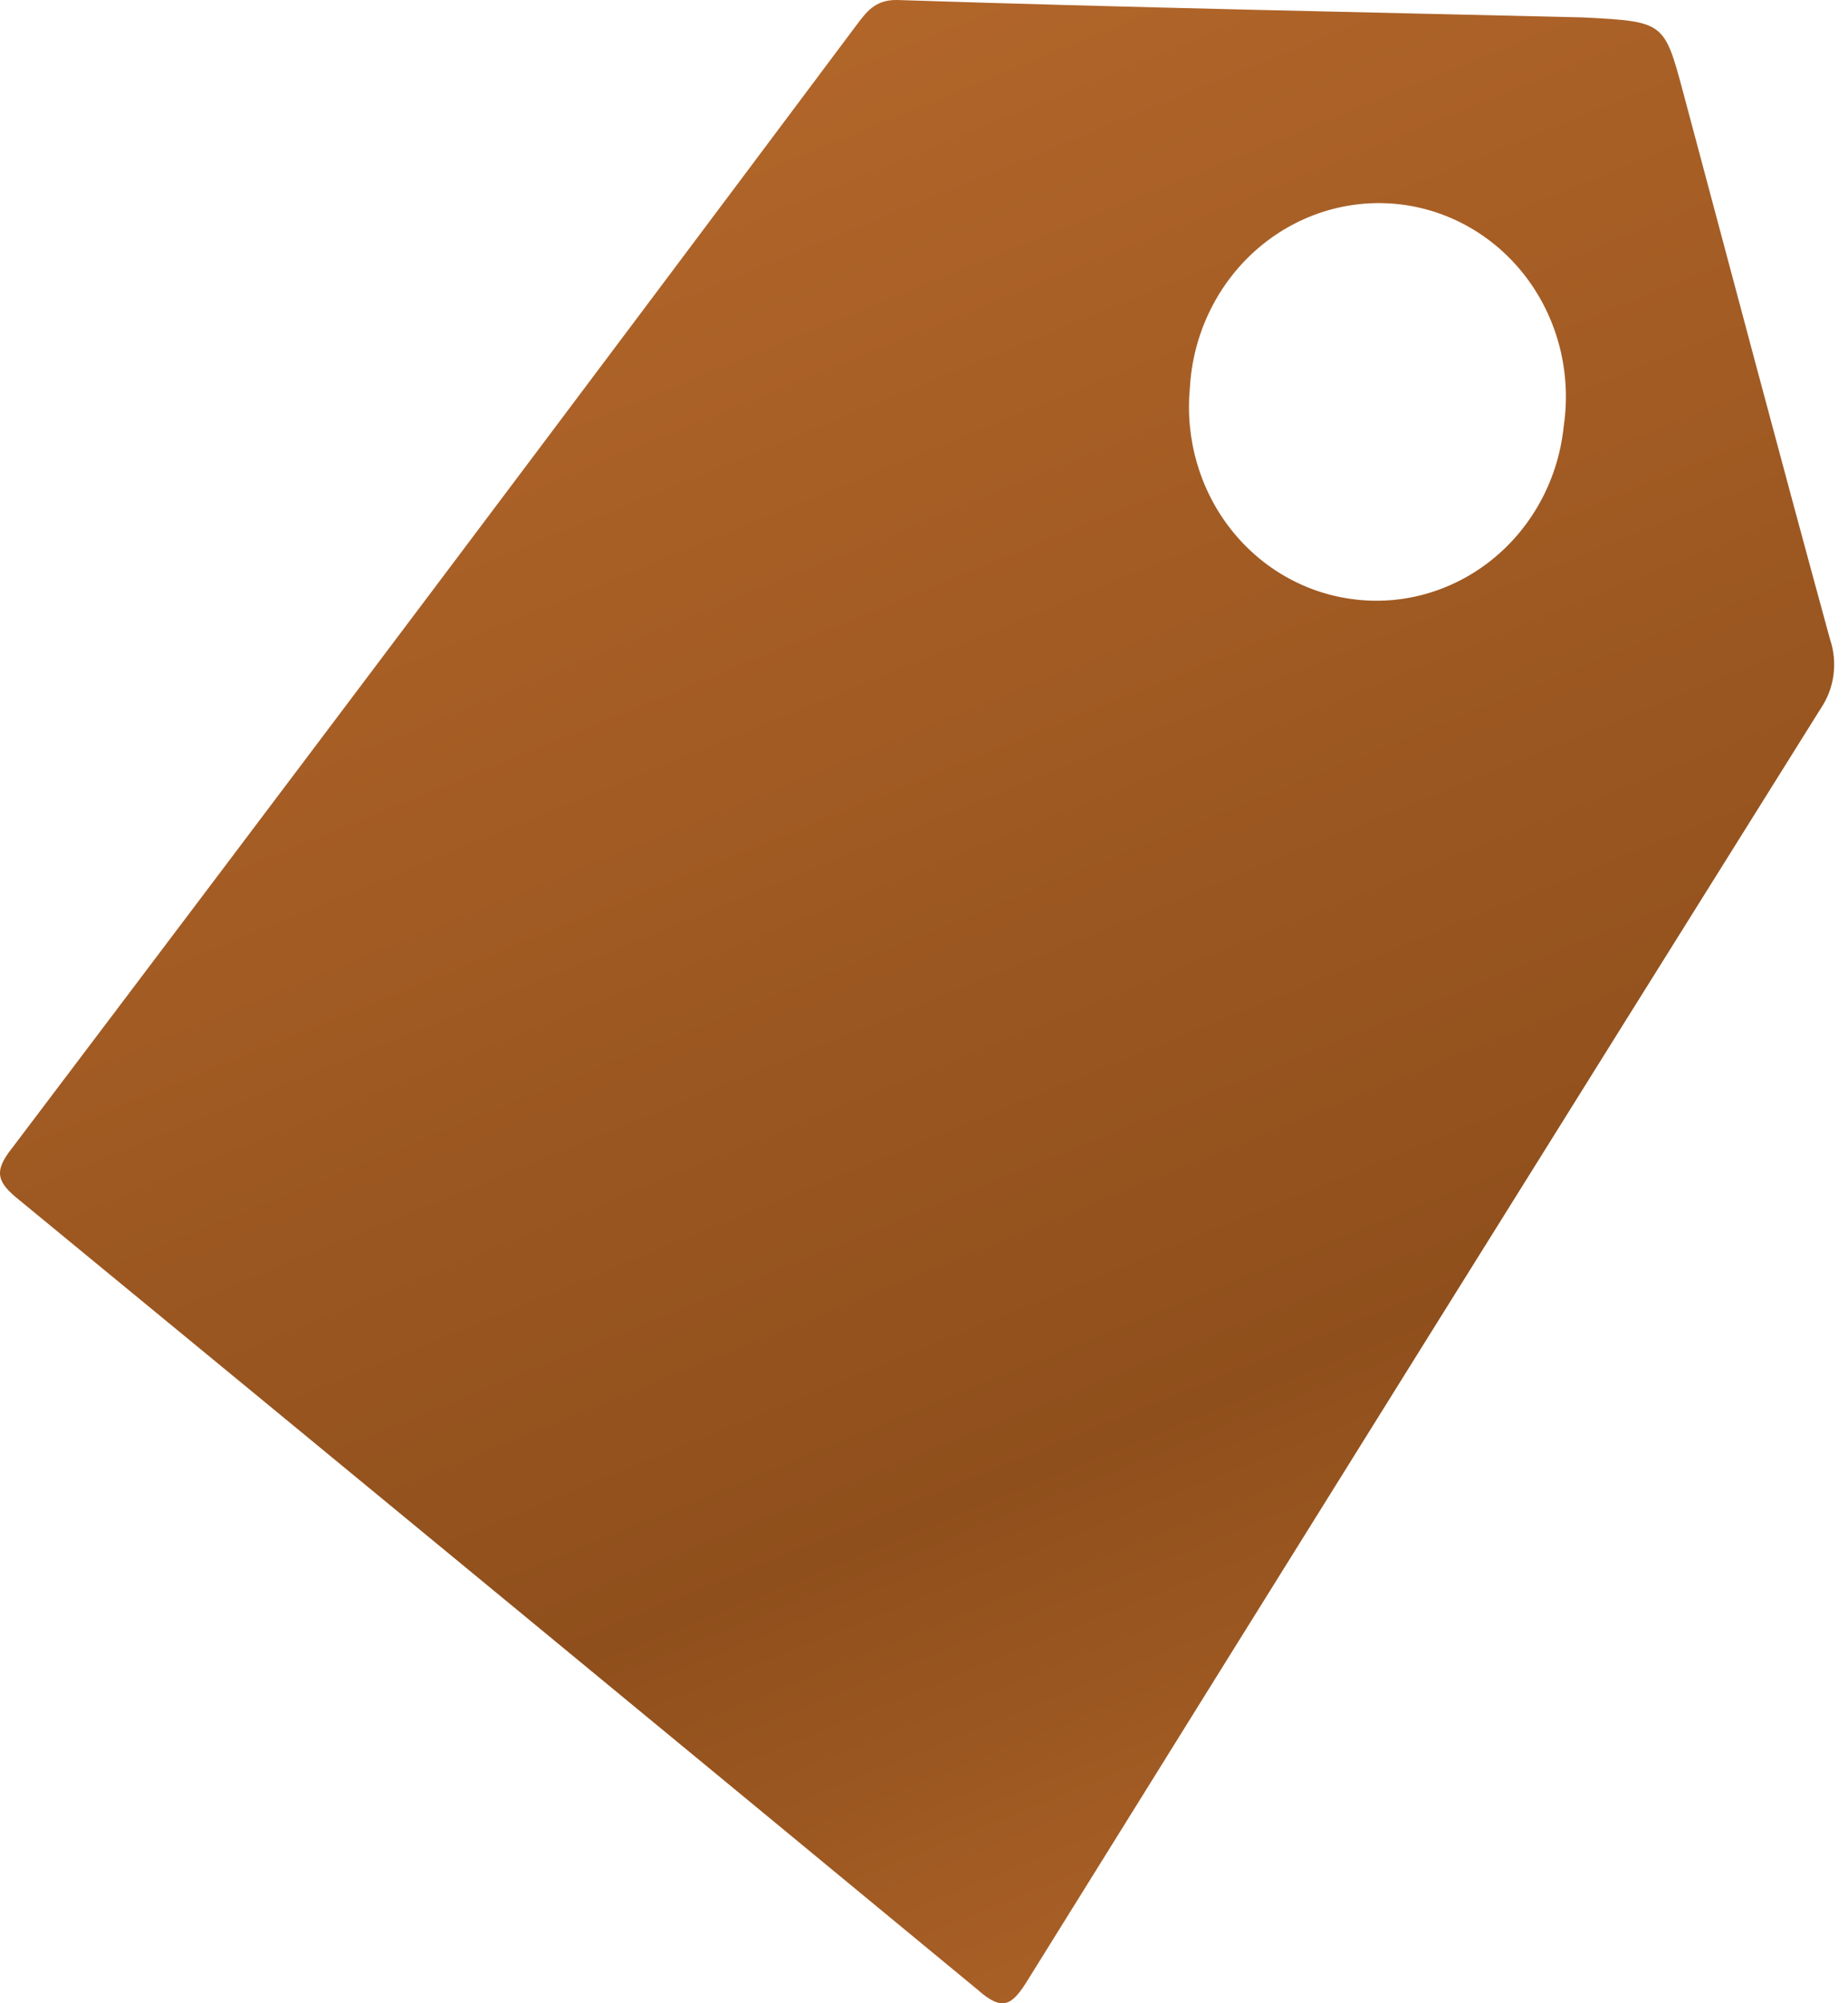 <?xml version="1.0" encoding="UTF-8"?> <svg xmlns="http://www.w3.org/2000/svg" width="84" height="91" viewBox="0 0 84 91" fill="none"> <path d="M71.957 0.791C75.645 0.983 75.645 0.983 76.505 4.186C78.723 12.478 80.919 20.769 83.183 29.041C83.359 29.561 83.413 30.116 83.34 30.663C83.267 31.209 83.069 31.73 82.762 32.183C70.718 51.421 58.711 70.661 46.742 89.905C46.009 91.105 45.578 91.396 44.443 90.39C29.927 78.411 15.409 66.456 0.889 54.524C-0.127 53.715 -0.313 53.232 0.545 52.159C13.377 35.2 26.158 18.212 38.889 1.197C39.371 0.56 39.758 -0.015 40.773 0C51.289 0.344 61.817 0.549 71.957 0.791ZM61.635 27.236C62.753 27.364 63.885 27.261 64.967 26.933C66.048 26.605 67.057 26.06 67.936 25.327C68.814 24.595 69.544 23.69 70.084 22.666C70.623 21.642 70.961 20.518 71.079 19.36C71.254 18.175 71.195 16.968 70.906 15.81C70.616 14.652 70.102 13.569 69.394 12.625C68.686 11.682 67.8 10.898 66.788 10.321C65.777 9.744 64.661 9.386 63.51 9.269C62.358 9.152 61.194 9.278 60.088 9.639C58.982 10.001 57.957 10.591 57.076 11.373C56.195 12.155 55.476 13.113 54.962 14.189C54.447 15.265 54.149 16.436 54.085 17.632C53.867 19.945 54.537 22.248 55.949 24.045C57.362 25.841 59.404 26.988 61.635 27.236Z" fill="url(#paint0_linear_59_239)"></path> <defs> <linearGradient id="paint0_linear_59_239" x1="18.639" y1="-15.269" x2="66.111" y2="101.158" gradientUnits="userSpaceOnUse"> <stop stop-color="#BD6D2E"></stop> <stop offset="0.691" stop-color="#8F4F1C"></stop> <stop offset="1" stop-color="#BD6D2E"></stop> </linearGradient> </defs> </svg> 